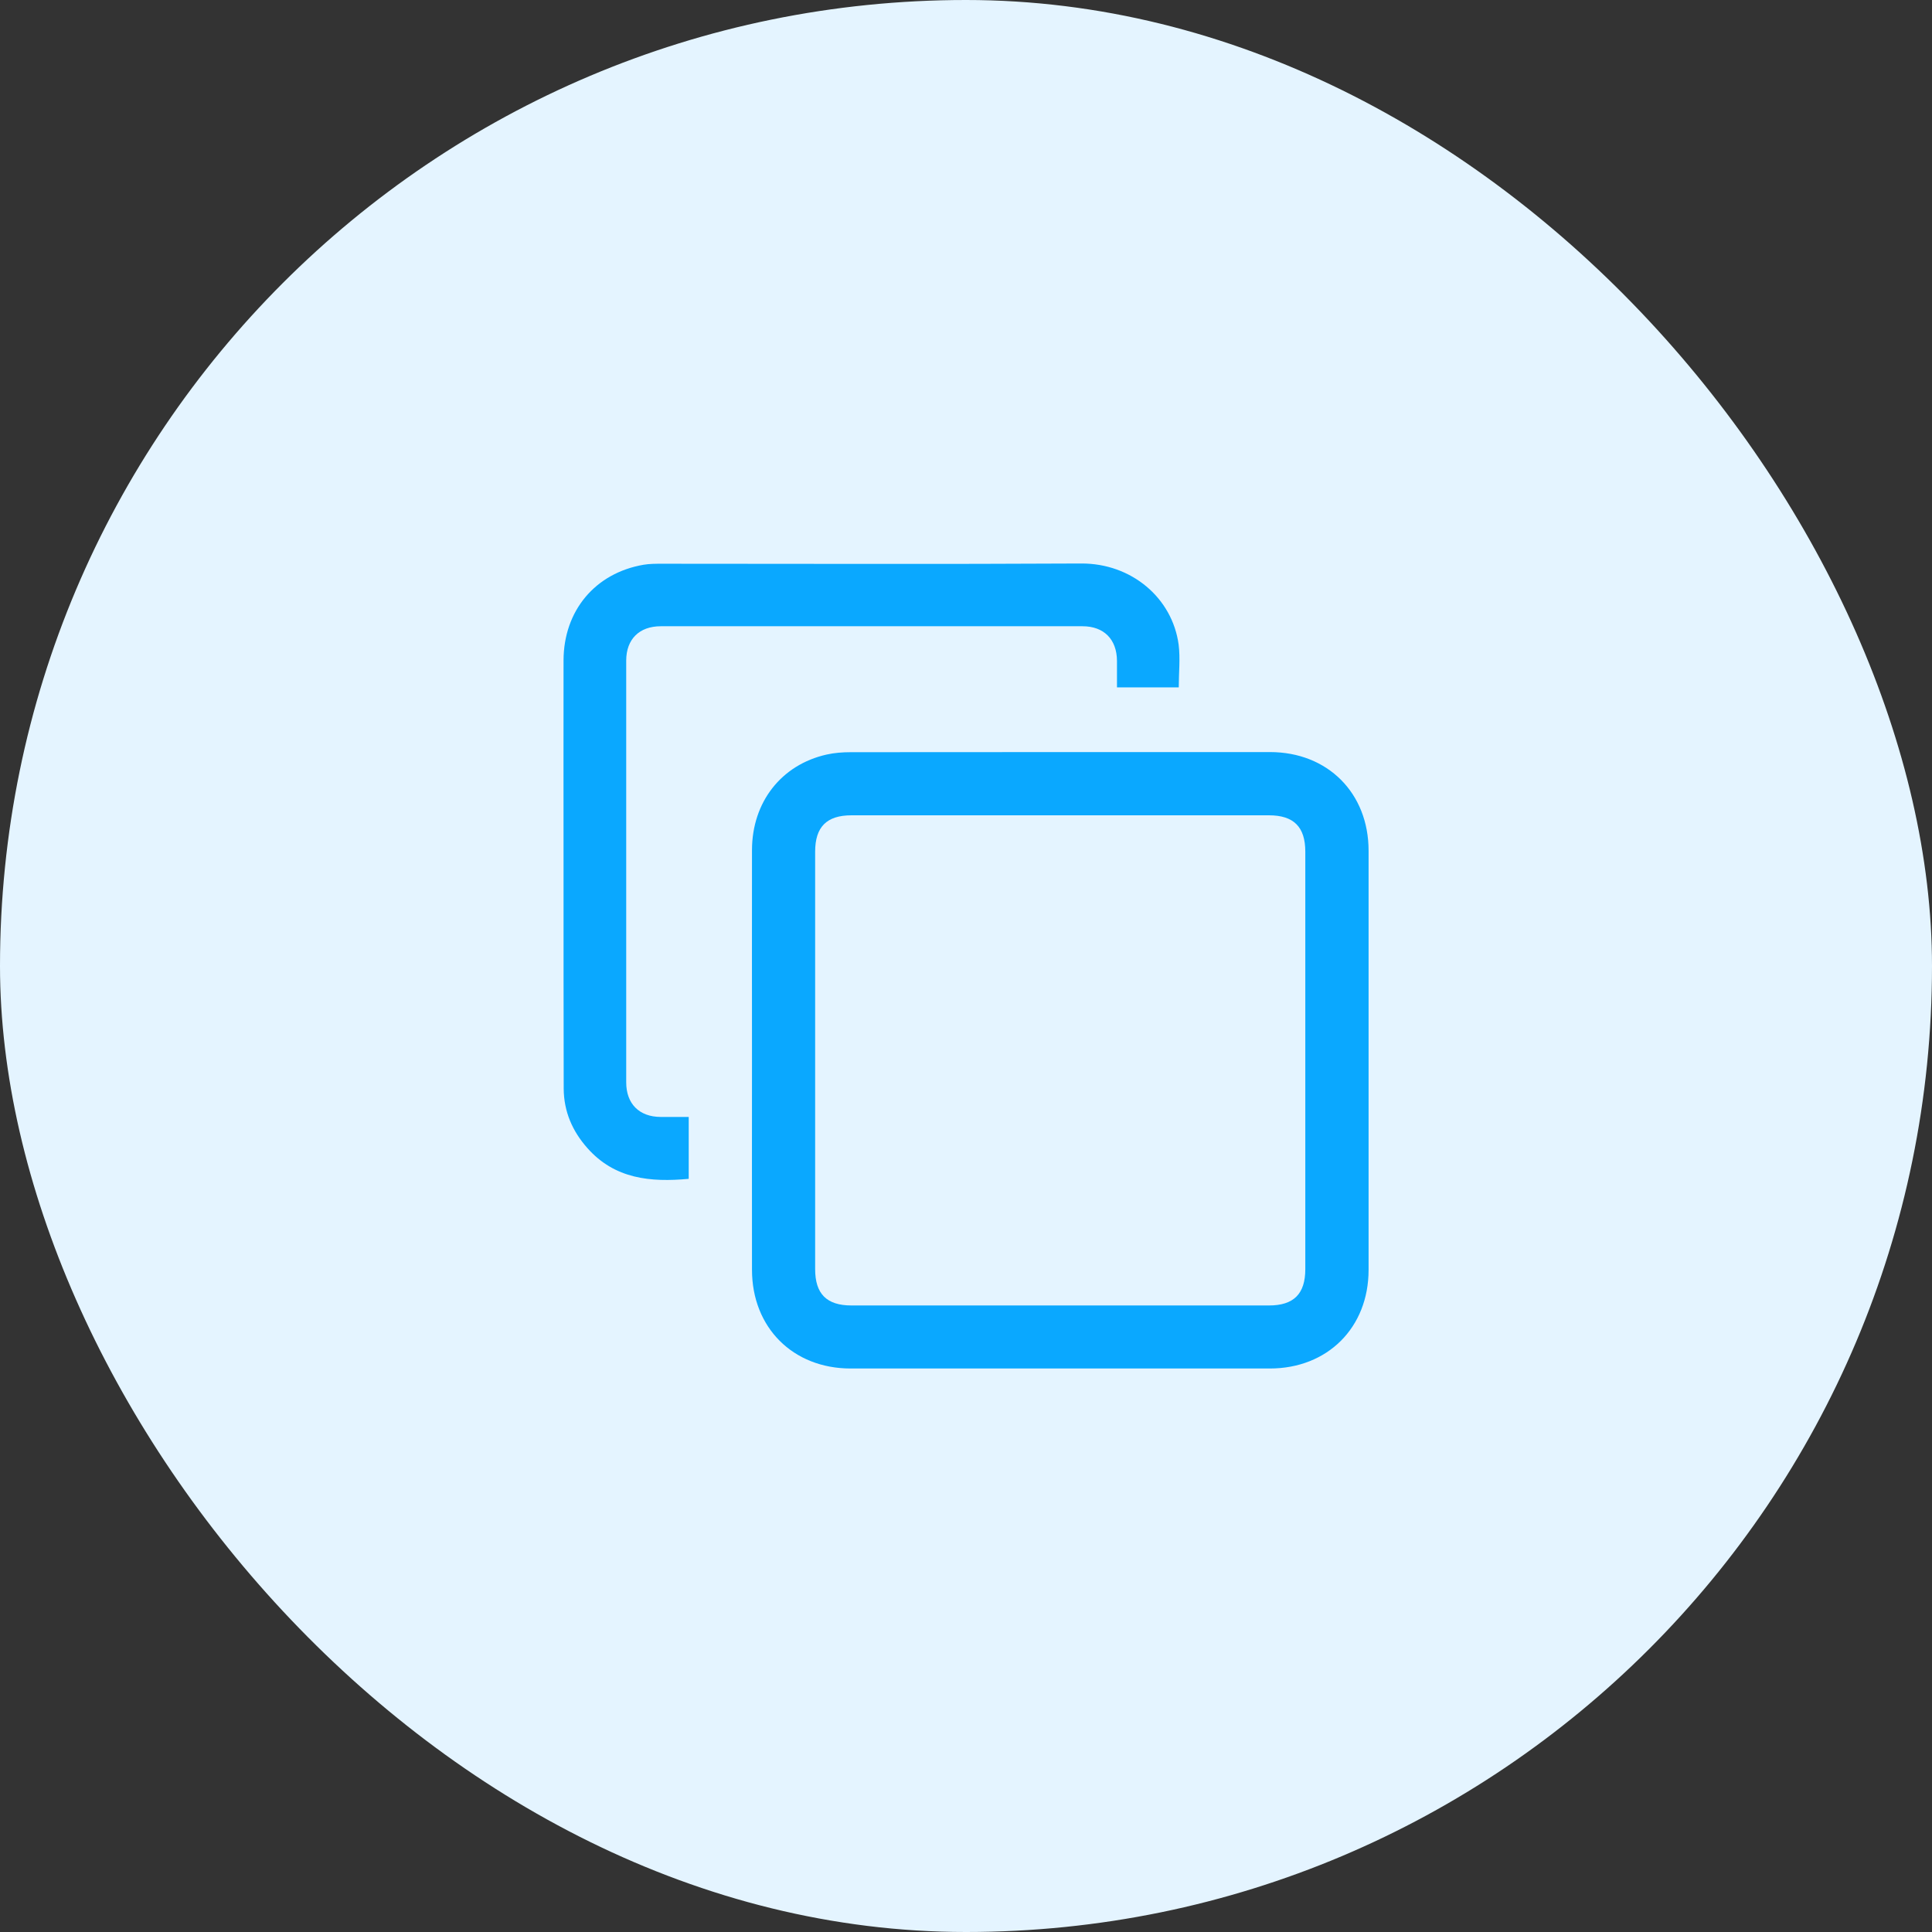 <svg width="48" height="48" viewBox="0 0 48 48" fill="none" xmlns="http://www.w3.org/2000/svg">
<rect x="0" y="0" width="48" height="48" fill="#333333" stroke="none"/>
<rect width="48" height="48" rx="24" fill="#E4F4FF"/>
<path d="M18.683 26.344C18.683 24.6 18.68 22.86 18.683 21.116C18.686 19.928 19.411 19 20.536 18.747C20.73 18.703 20.936 18.688 21.136 18.688C24.608 18.685 28.08 18.685 31.552 18.685C32.986 18.685 34.002 19.703 34.002 21.135C34.002 24.606 34.002 28.078 34.002 31.55C34.002 32.984 32.983 34 31.549 34C28.077 34 24.605 34 21.133 34C19.702 34 18.683 32.984 18.683 31.547C18.68 29.816 18.683 28.081 18.683 26.344ZM20.252 26.344C20.252 28.072 20.252 29.8 20.252 31.531C20.252 32.147 20.539 32.434 21.155 32.434C24.611 32.434 28.07 32.434 31.527 32.434C32.142 32.434 32.43 32.147 32.43 31.531C32.43 28.075 32.43 24.616 32.43 21.16C32.43 20.544 32.142 20.256 31.527 20.256C28.07 20.256 24.611 20.256 21.155 20.256C20.539 20.256 20.252 20.544 20.252 21.16C20.252 22.888 20.252 24.616 20.252 26.344Z" fill="#0AA8FF"/>
<path d="M29.286 17.078C28.786 17.078 28.283 17.078 27.751 17.078C27.751 16.856 27.751 16.637 27.751 16.419C27.748 15.884 27.426 15.559 26.895 15.559C23.401 15.559 19.911 15.559 16.417 15.559C15.883 15.559 15.558 15.881 15.558 16.413C15.558 19.906 15.558 23.397 15.558 26.891C15.558 27.425 15.883 27.747 16.411 27.75C16.639 27.75 16.867 27.75 17.111 27.75C17.111 28.269 17.111 28.778 17.111 29.288C16.164 29.375 15.273 29.294 14.592 28.522C14.22 28.103 14.008 27.613 14.005 27.047C14.001 25.212 14.001 23.372 14.001 21.531C14.001 19.822 13.998 18.116 14.001 16.406C14.005 15.172 14.786 14.238 15.989 14.031C16.139 14.006 16.295 14.006 16.448 14.006C19.92 14.006 23.392 14.019 26.864 14C28.108 13.994 29.126 14.853 29.283 16.016C29.326 16.359 29.286 16.719 29.286 17.078Z" fill="#0AA8FF"/>
</svg>
